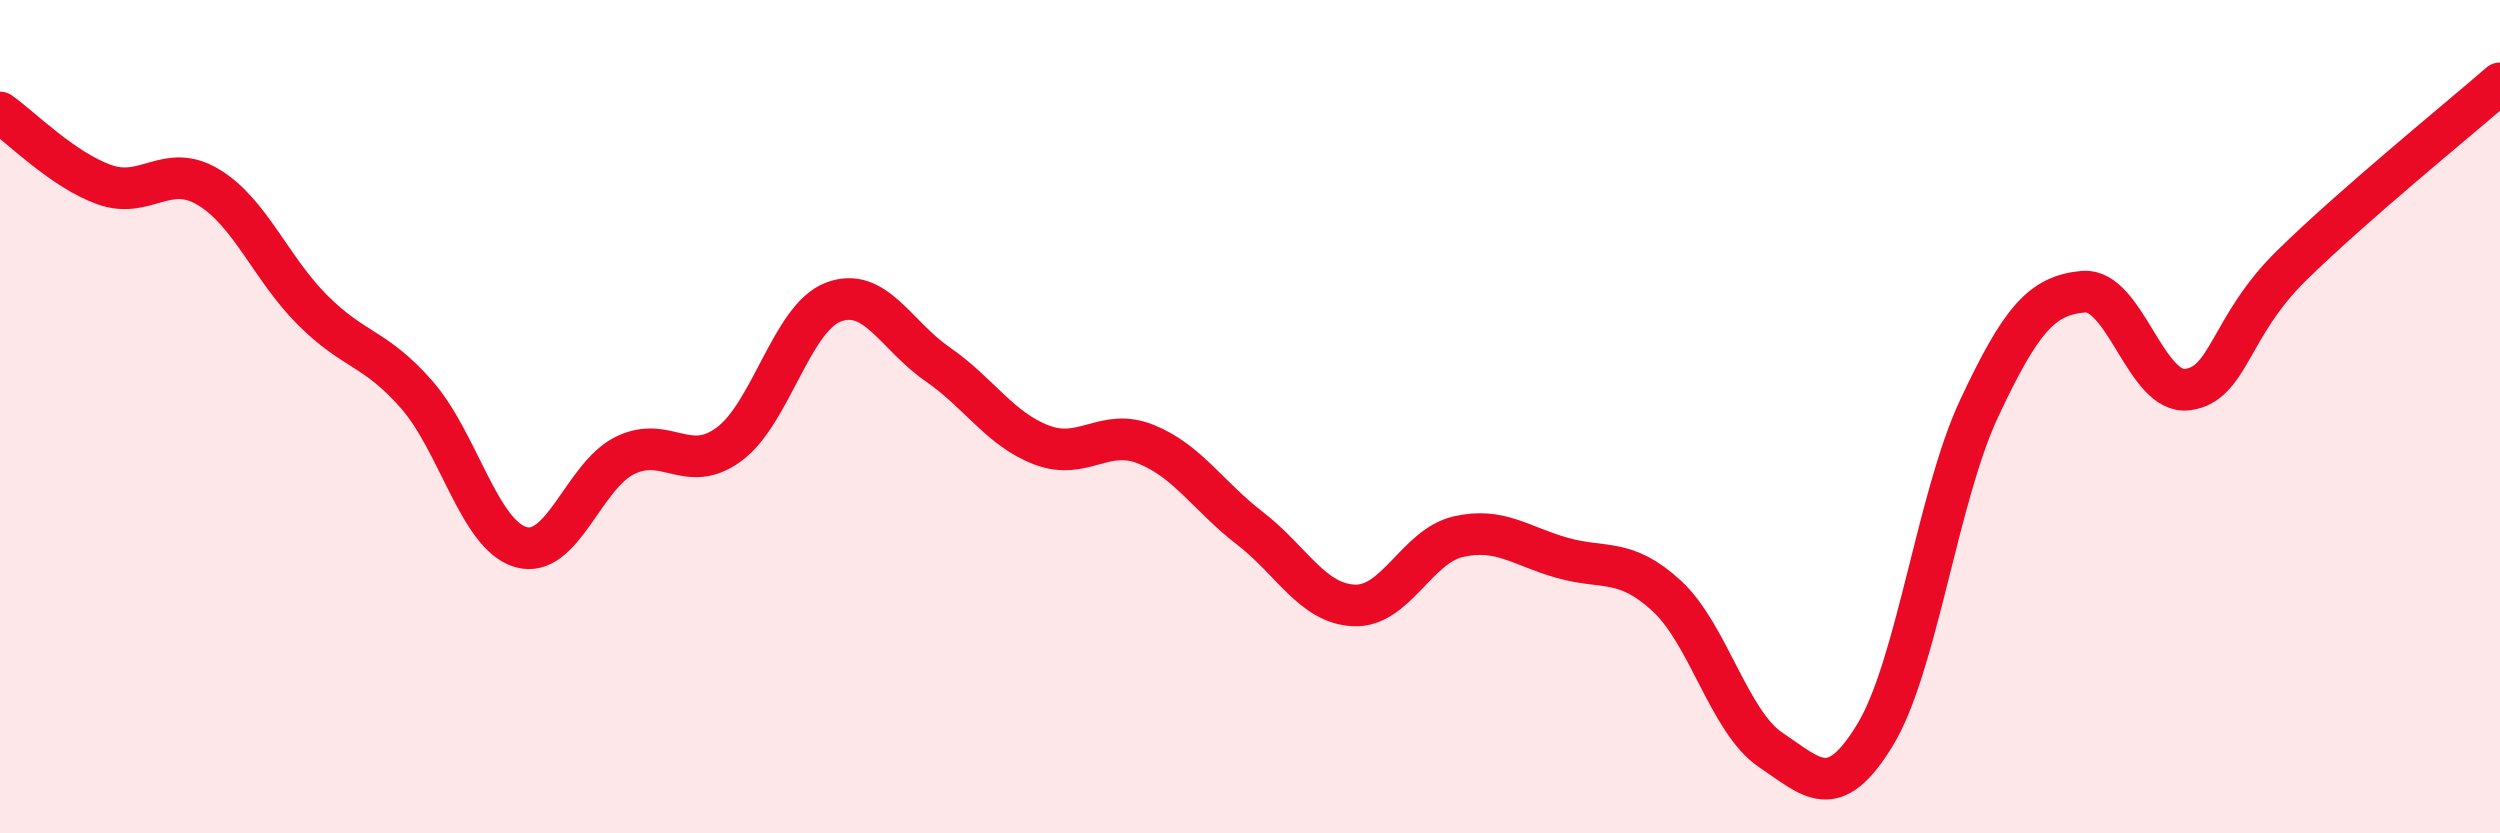 
    <svg width="60" height="20" viewBox="0 0 60 20" xmlns="http://www.w3.org/2000/svg">
      <path
        d="M 0,2.7 C 0.5,3.05 1.5,4.07 2.5,4.43 C 3.5,4.79 4,3.89 5,4.49 C 6,5.09 6.5,6.44 7.5,7.44 C 8.5,8.44 9,8.33 10,9.47 C 11,10.61 11.5,12.84 12.5,13.13 C 13.5,13.42 14,11.42 15,10.93 C 16,10.44 16.5,11.4 17.5,10.66 C 18.5,9.92 19,7.63 20,7.25 C 21,6.87 21.5,8.05 22.5,8.74 C 23.5,9.43 24,10.3 25,10.68 C 26,11.06 26.5,10.26 27.5,10.66 C 28.5,11.06 29,11.91 30,12.68 C 31,13.45 31.5,14.49 32.5,14.53 C 33.5,14.57 34,13.11 35,12.88 C 36,12.65 36.5,13.11 37.5,13.39 C 38.5,13.67 39,13.38 40,14.3 C 41,15.22 41.5,17.33 42.5,18 C 43.5,18.67 44,19.28 45,17.64 C 46,16 46.5,11.93 47.5,9.8 C 48.5,7.67 49,7.09 50,7 C 51,6.91 51.5,9.48 52.5,9.35 C 53.5,9.22 53.5,7.84 55,6.37 C 56.5,4.9 59,2.87 60,2L60 20L0 20Z"
        fill="#EB0A25"
        opacity="0.1"
        stroke-linecap="round"
        stroke-linejoin="round"
      />
      <path
        d="M 0,2.7 C 0.5,3.05 1.5,4.07 2.5,4.43 C 3.5,4.79 4,3.89 5,4.49 C 6,5.09 6.5,6.44 7.5,7.44 C 8.5,8.44 9,8.33 10,9.47 C 11,10.61 11.5,12.84 12.5,13.13 C 13.5,13.42 14,11.42 15,10.93 C 16,10.44 16.5,11.4 17.5,10.66 C 18.5,9.92 19,7.63 20,7.25 C 21,6.87 21.5,8.05 22.5,8.74 C 23.5,9.43 24,10.3 25,10.68 C 26,11.06 26.5,10.26 27.5,10.66 C 28.5,11.06 29,11.91 30,12.68 C 31,13.45 31.5,14.49 32.5,14.53 C 33.5,14.57 34,13.11 35,12.88 C 36,12.65 36.5,13.11 37.5,13.39 C 38.5,13.67 39,13.38 40,14.3 C 41,15.22 41.5,17.33 42.5,18 C 43.5,18.67 44,19.28 45,17.64 C 46,16 46.5,11.93 47.5,9.8 C 48.5,7.67 49,7.09 50,7 C 51,6.91 51.5,9.48 52.5,9.35 C 53.5,9.22 53.5,7.84 55,6.37 C 56.5,4.9 59,2.87 60,2"
        stroke="#EB0A25"
        stroke-width="1"
        fill="none"
        stroke-linecap="round"
        stroke-linejoin="round"
      />
    </svg>
  